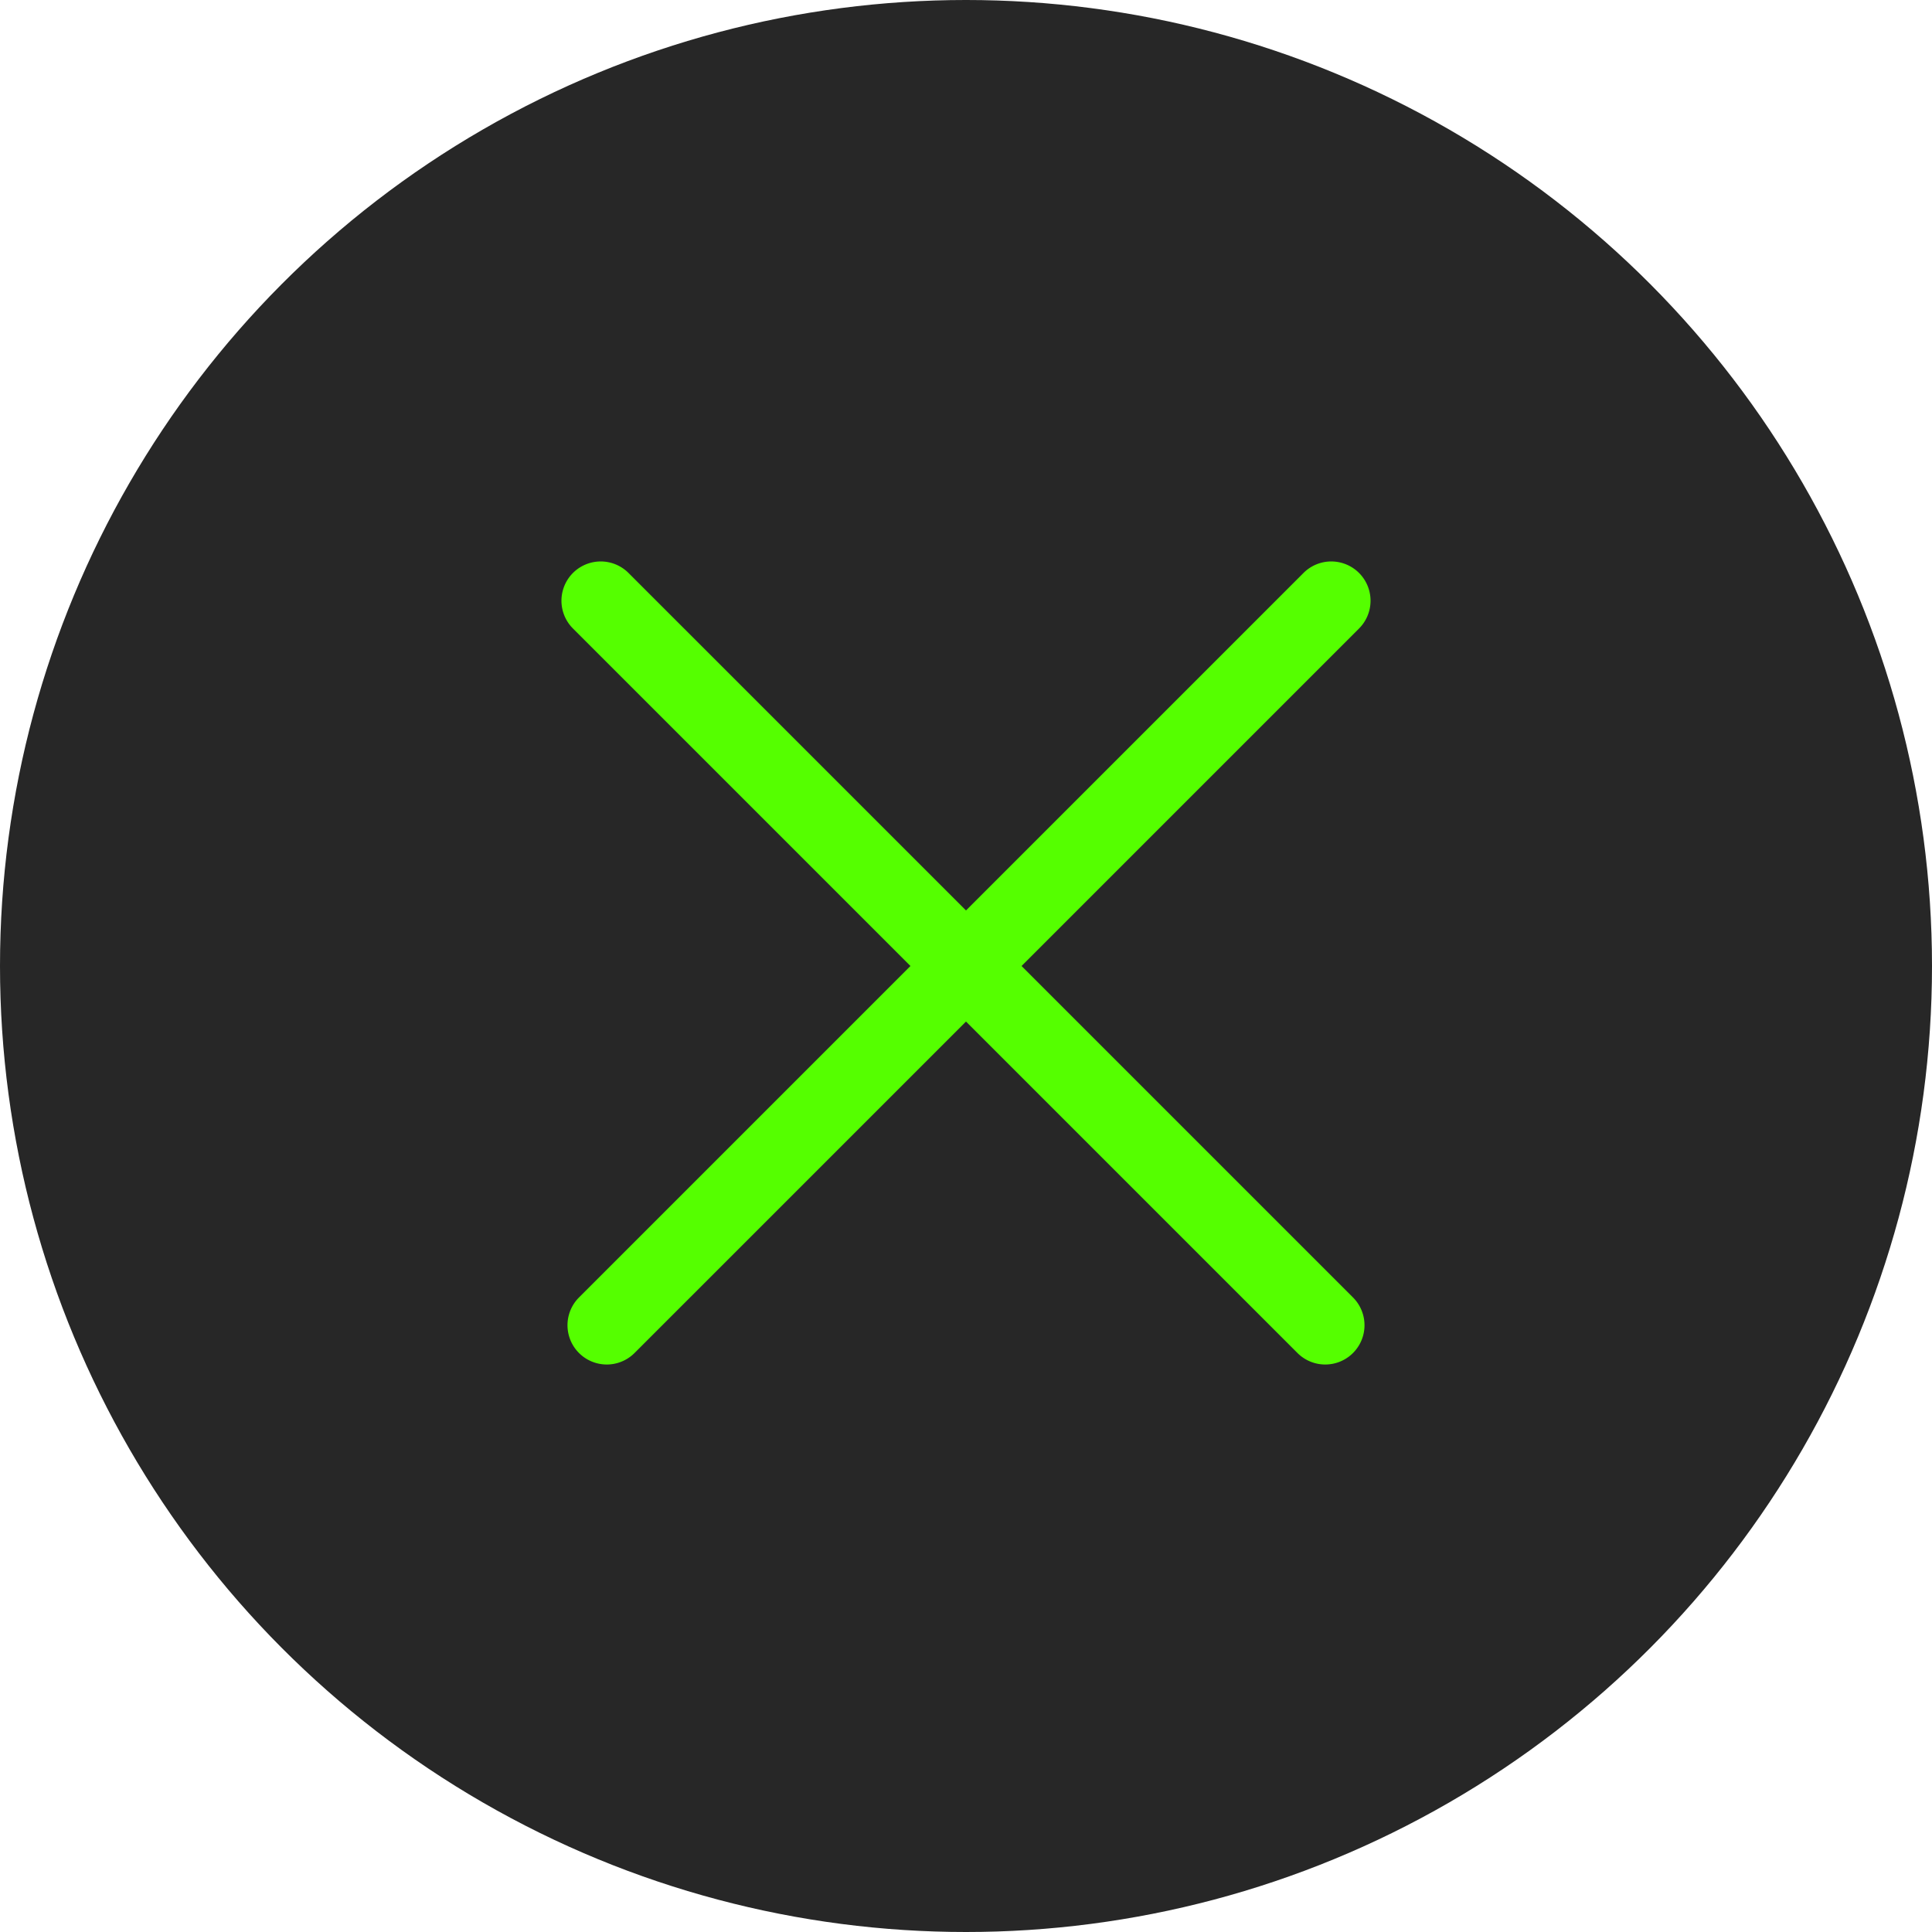 <svg xmlns="http://www.w3.org/2000/svg" width="32" height="32" fill="none"><circle cx="16" cy="16" r="16" fill="#272727"/><path fill="#5F0" d="M10.41 9.49a.65.65 0 1 0-.92.92L15.08 16l-5.49 5.49a.65.65 0 1 0 .92.92L16 16.92l5.49 5.49a.65.65 0 1 0 .92-.92L16.92 16l5.59-5.59a.65.65 0 0 0-.92-.92L16 15.08l-5.59-5.59Z"/></svg>